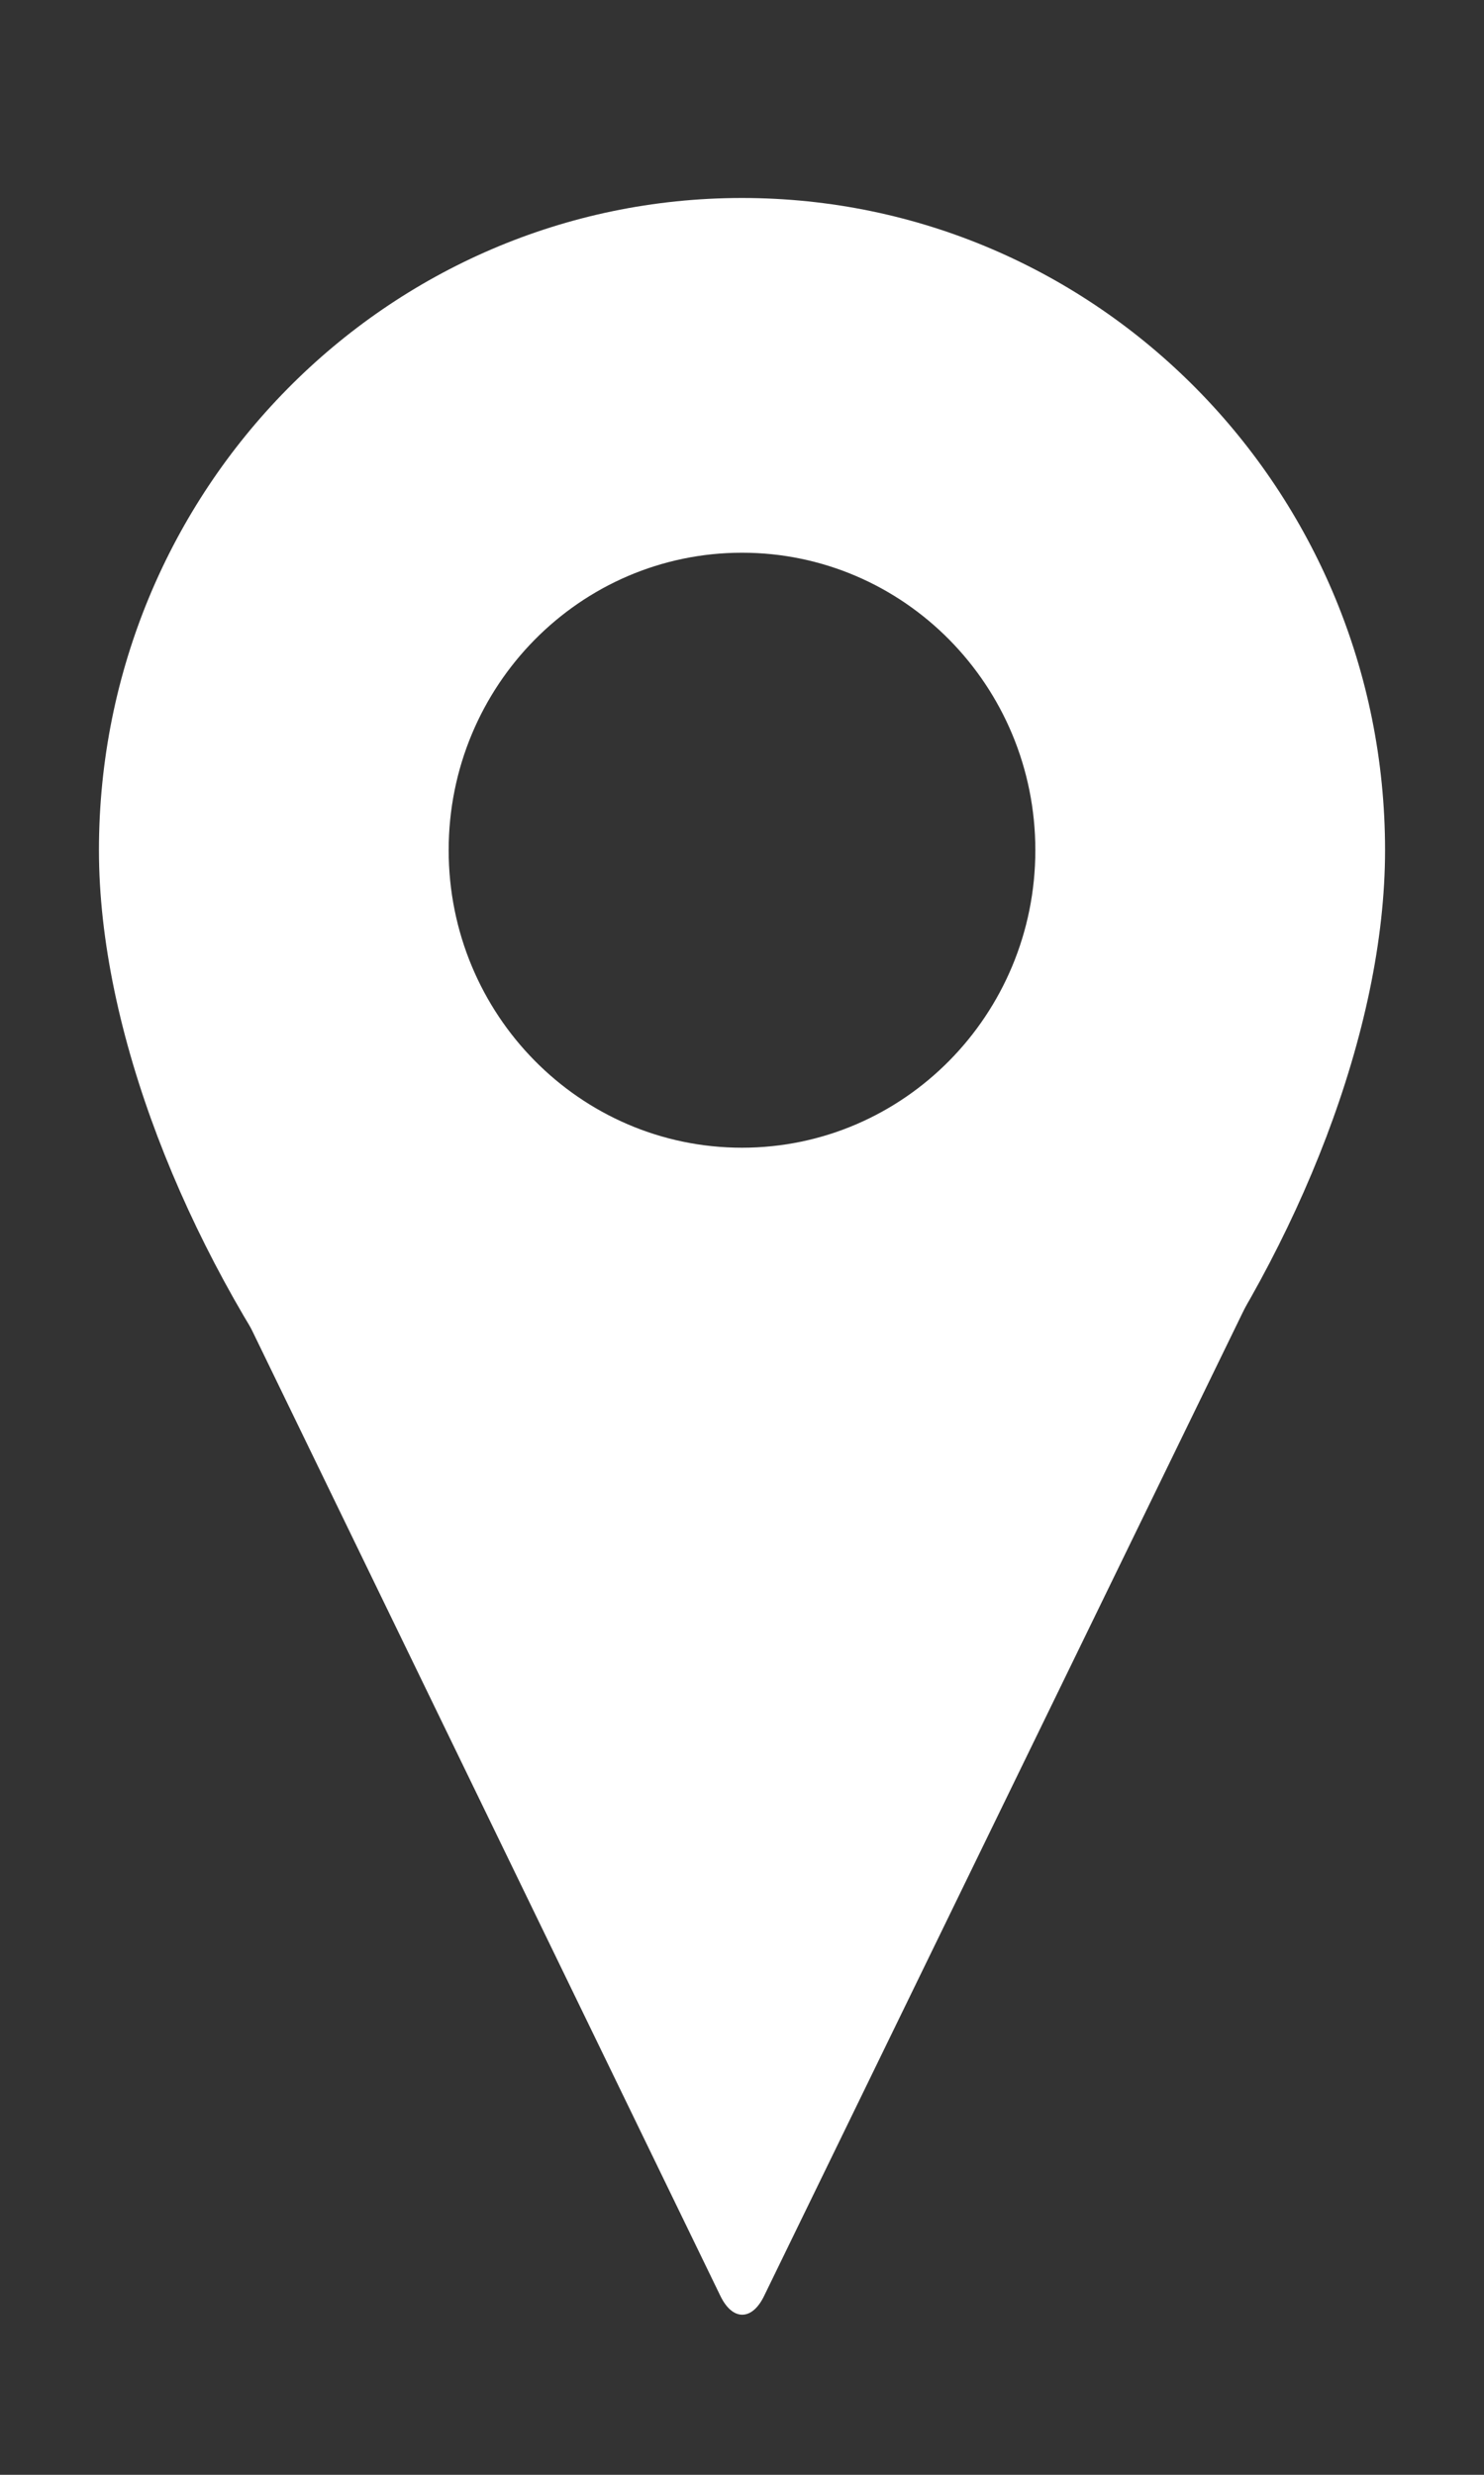 <?xml version="1.0" encoding="UTF-8" standalone="no"?>
<svg width="30px" height="50px" viewBox="0 0 30 50" version="1.1" xmlns="http://www.w3.org/2000/svg" xmlns:xlink="http://www.w3.org/1999/xlink">
    <rect x="0" y="0" width="30" height="50" fill="#333333" stroke="none"/>
    <!-- Generator: Sketch 40.3 (33839) - http://www.bohemiancoding.com/sketch -->
    <title>location</title>
    <desc>Created with Sketch.</desc>
    <defs></defs>
    <g id="icons" stroke="none" stroke-width="1" fill="none" fill-rule="evenodd">
        <g id="location" transform="translate(-26, -17)" fill="#FFFFFF">
            <g id="Group" transform="translate(28, 21)">
                <path d="M12.564,20.524 C12.807,20.023 13.2,20.018 13.446,20.524 L24.276,42.765 L1.769,42.765 L12.564,20.524 Z" id="Triangle-2" transform="translate(13.023, 31.456) scale(1, -1) translate(-13.023, -31.456) "></path>
                <path d="M13,30.579 C19.009,30.579 26,20.455 26,13.177 C26,5.9 20.18,0 13,0 C5.82,0 0,5.9 0,13.177 C0,20.455 6.991,30.579 13,30.579 Z M13,19.188 C16.275,19.188 18.93,16.497 18.93,13.177 C18.93,9.858 16.275,7.167 13,7.167 C9.725,7.167 7.07,9.858 7.07,13.177 C7.07,16.497 9.725,19.188 13,19.188 Z" id="Combined-Shape"></path>
            </g>
        </g>
    </g>
</svg>
